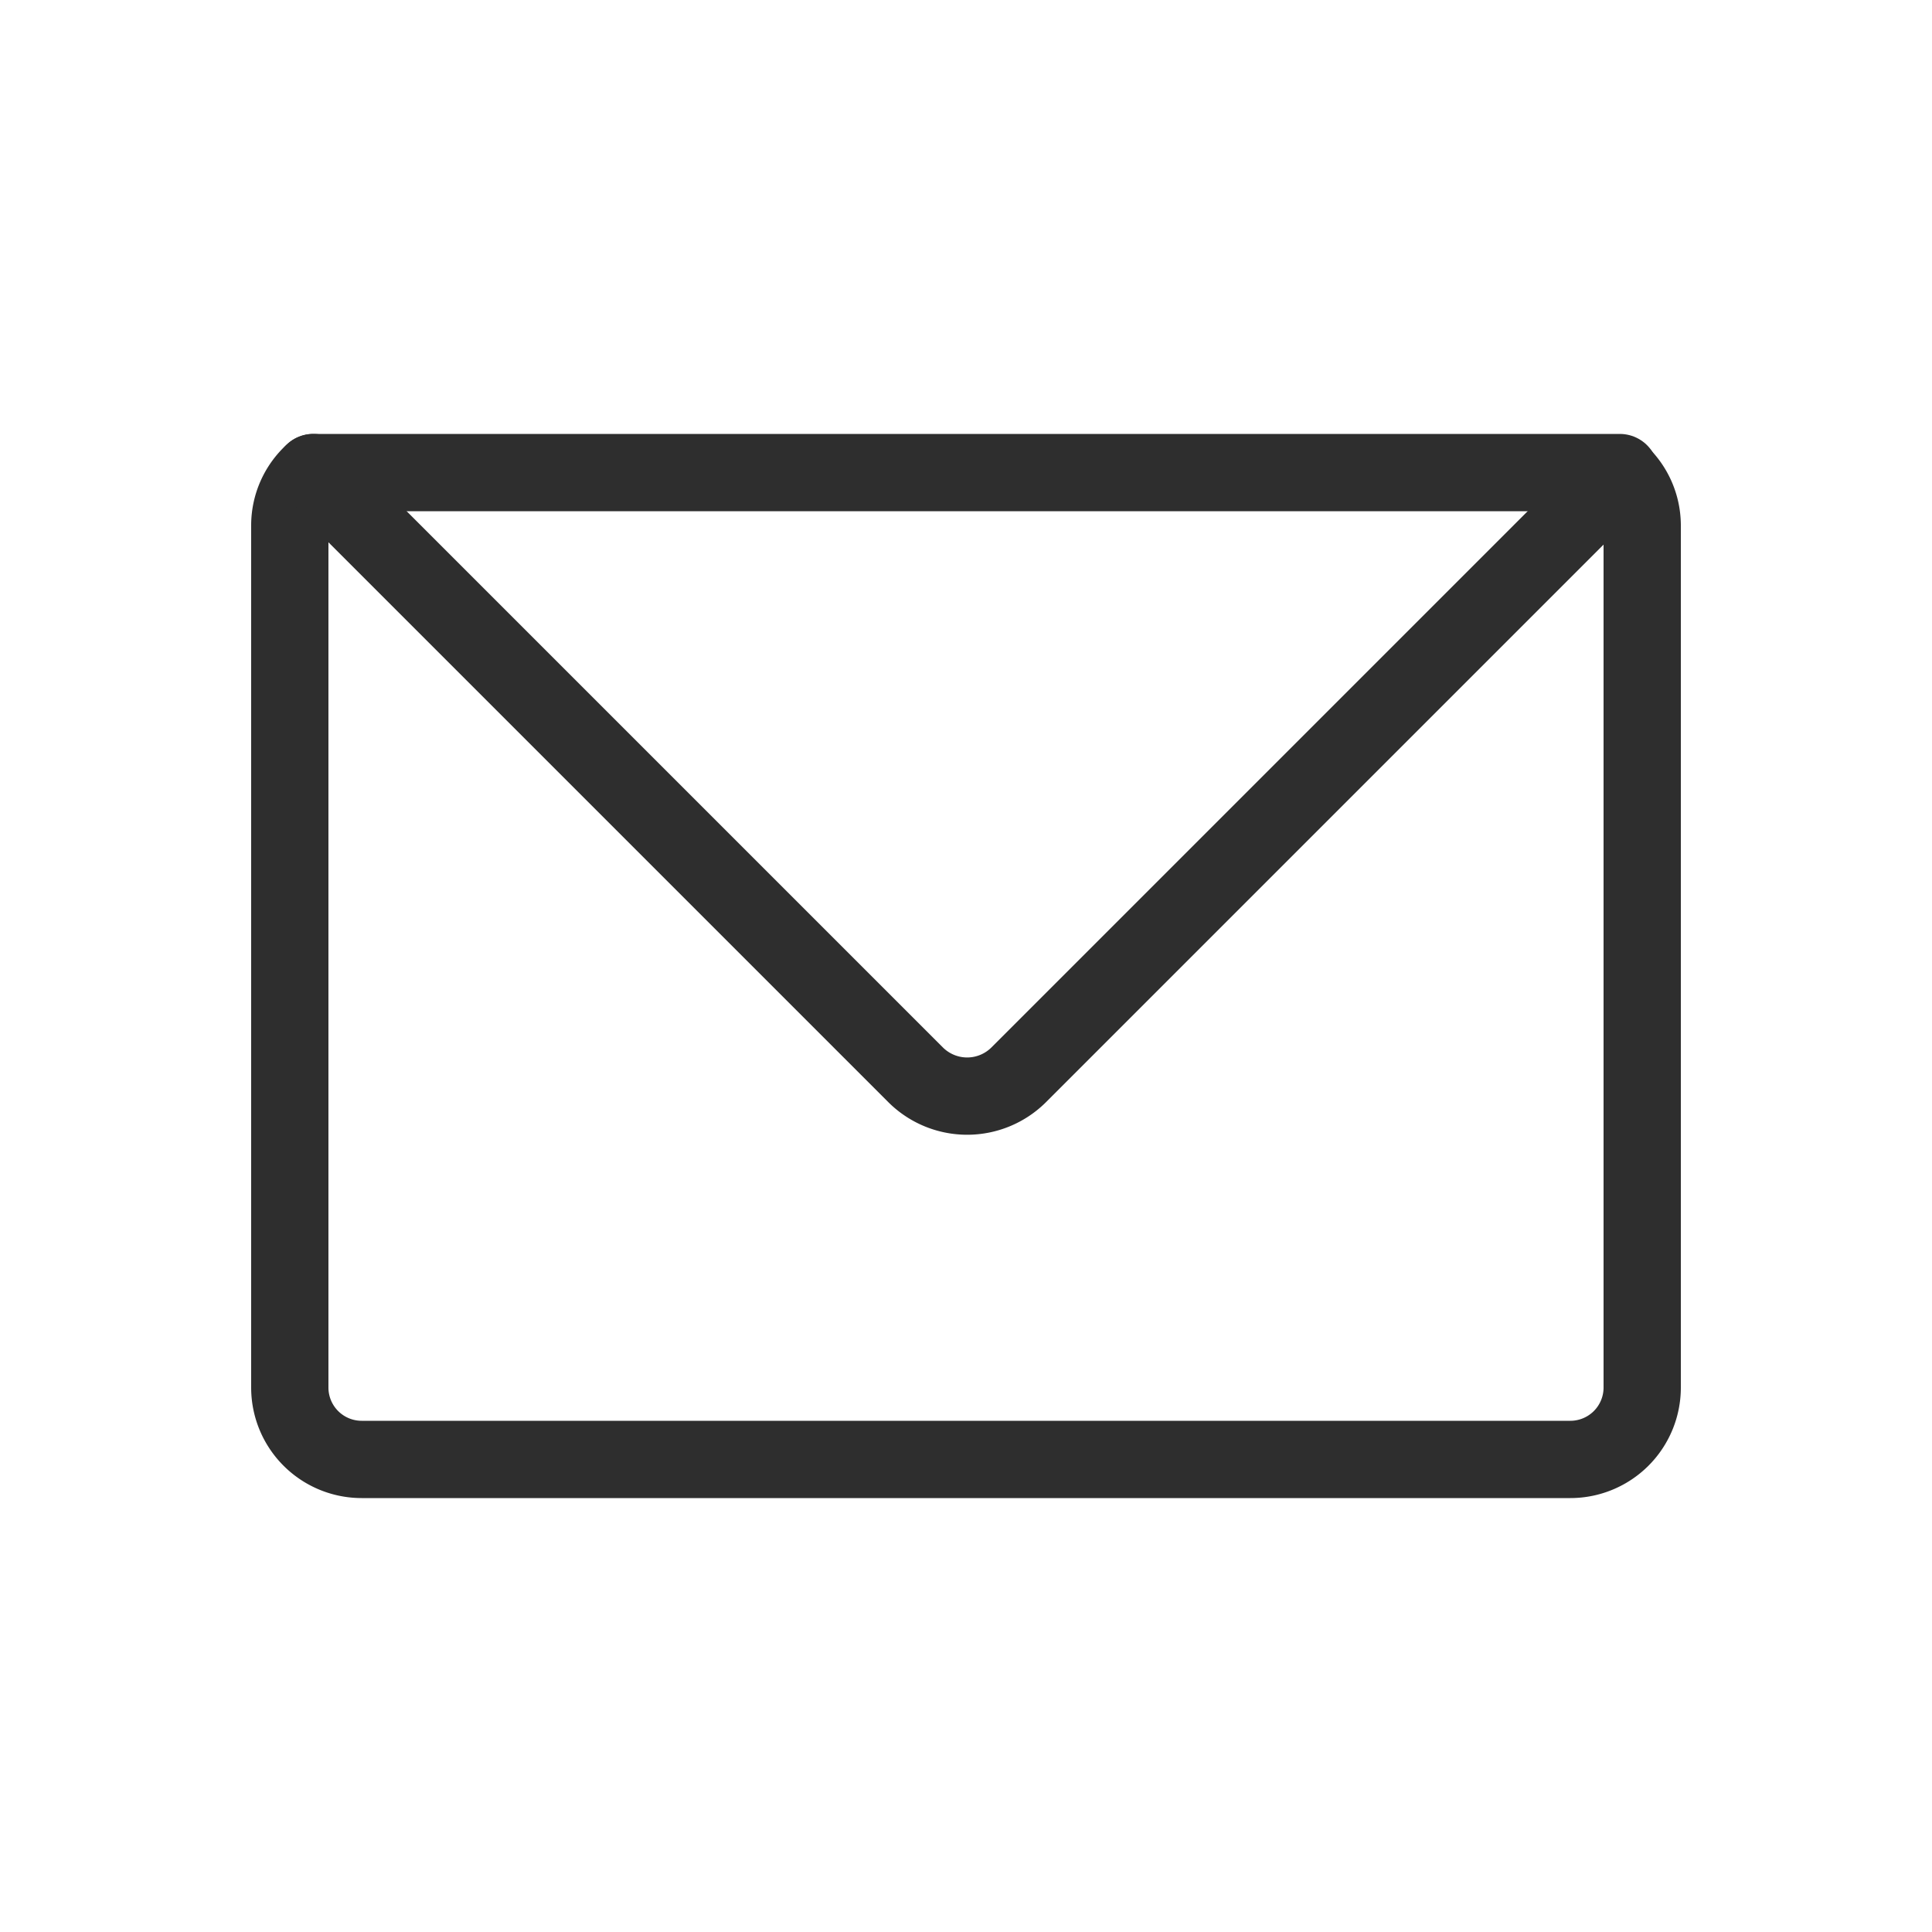 <svg id="Layer_1" data-name="Layer 1" xmlns="http://www.w3.org/2000/svg" viewBox="0 0 50 50"><defs><style>.cls-1{fill:none;stroke:#2e2e2e;stroke-linecap:round;stroke-linejoin:round;stroke-width:2px;}</style></defs><title>icon-email-us</title><path class="cls-1" d="M41.92,12.26,26.36,27.82a1.89,1.89,0,0,1-2.66,0L8.11,12.23a1.84,1.84,0,0,0-.61,1.36V35.92a1.86,1.86,0,0,0,1.86,1.85H40.64a1.86,1.86,0,0,0,1.86-1.85V13.59A1.84,1.84,0,0,0,41.92,12.26Z"/><line class="cls-1" x1="8.11" y1="12.23" x2="41.92" y2="12.23"/></svg>